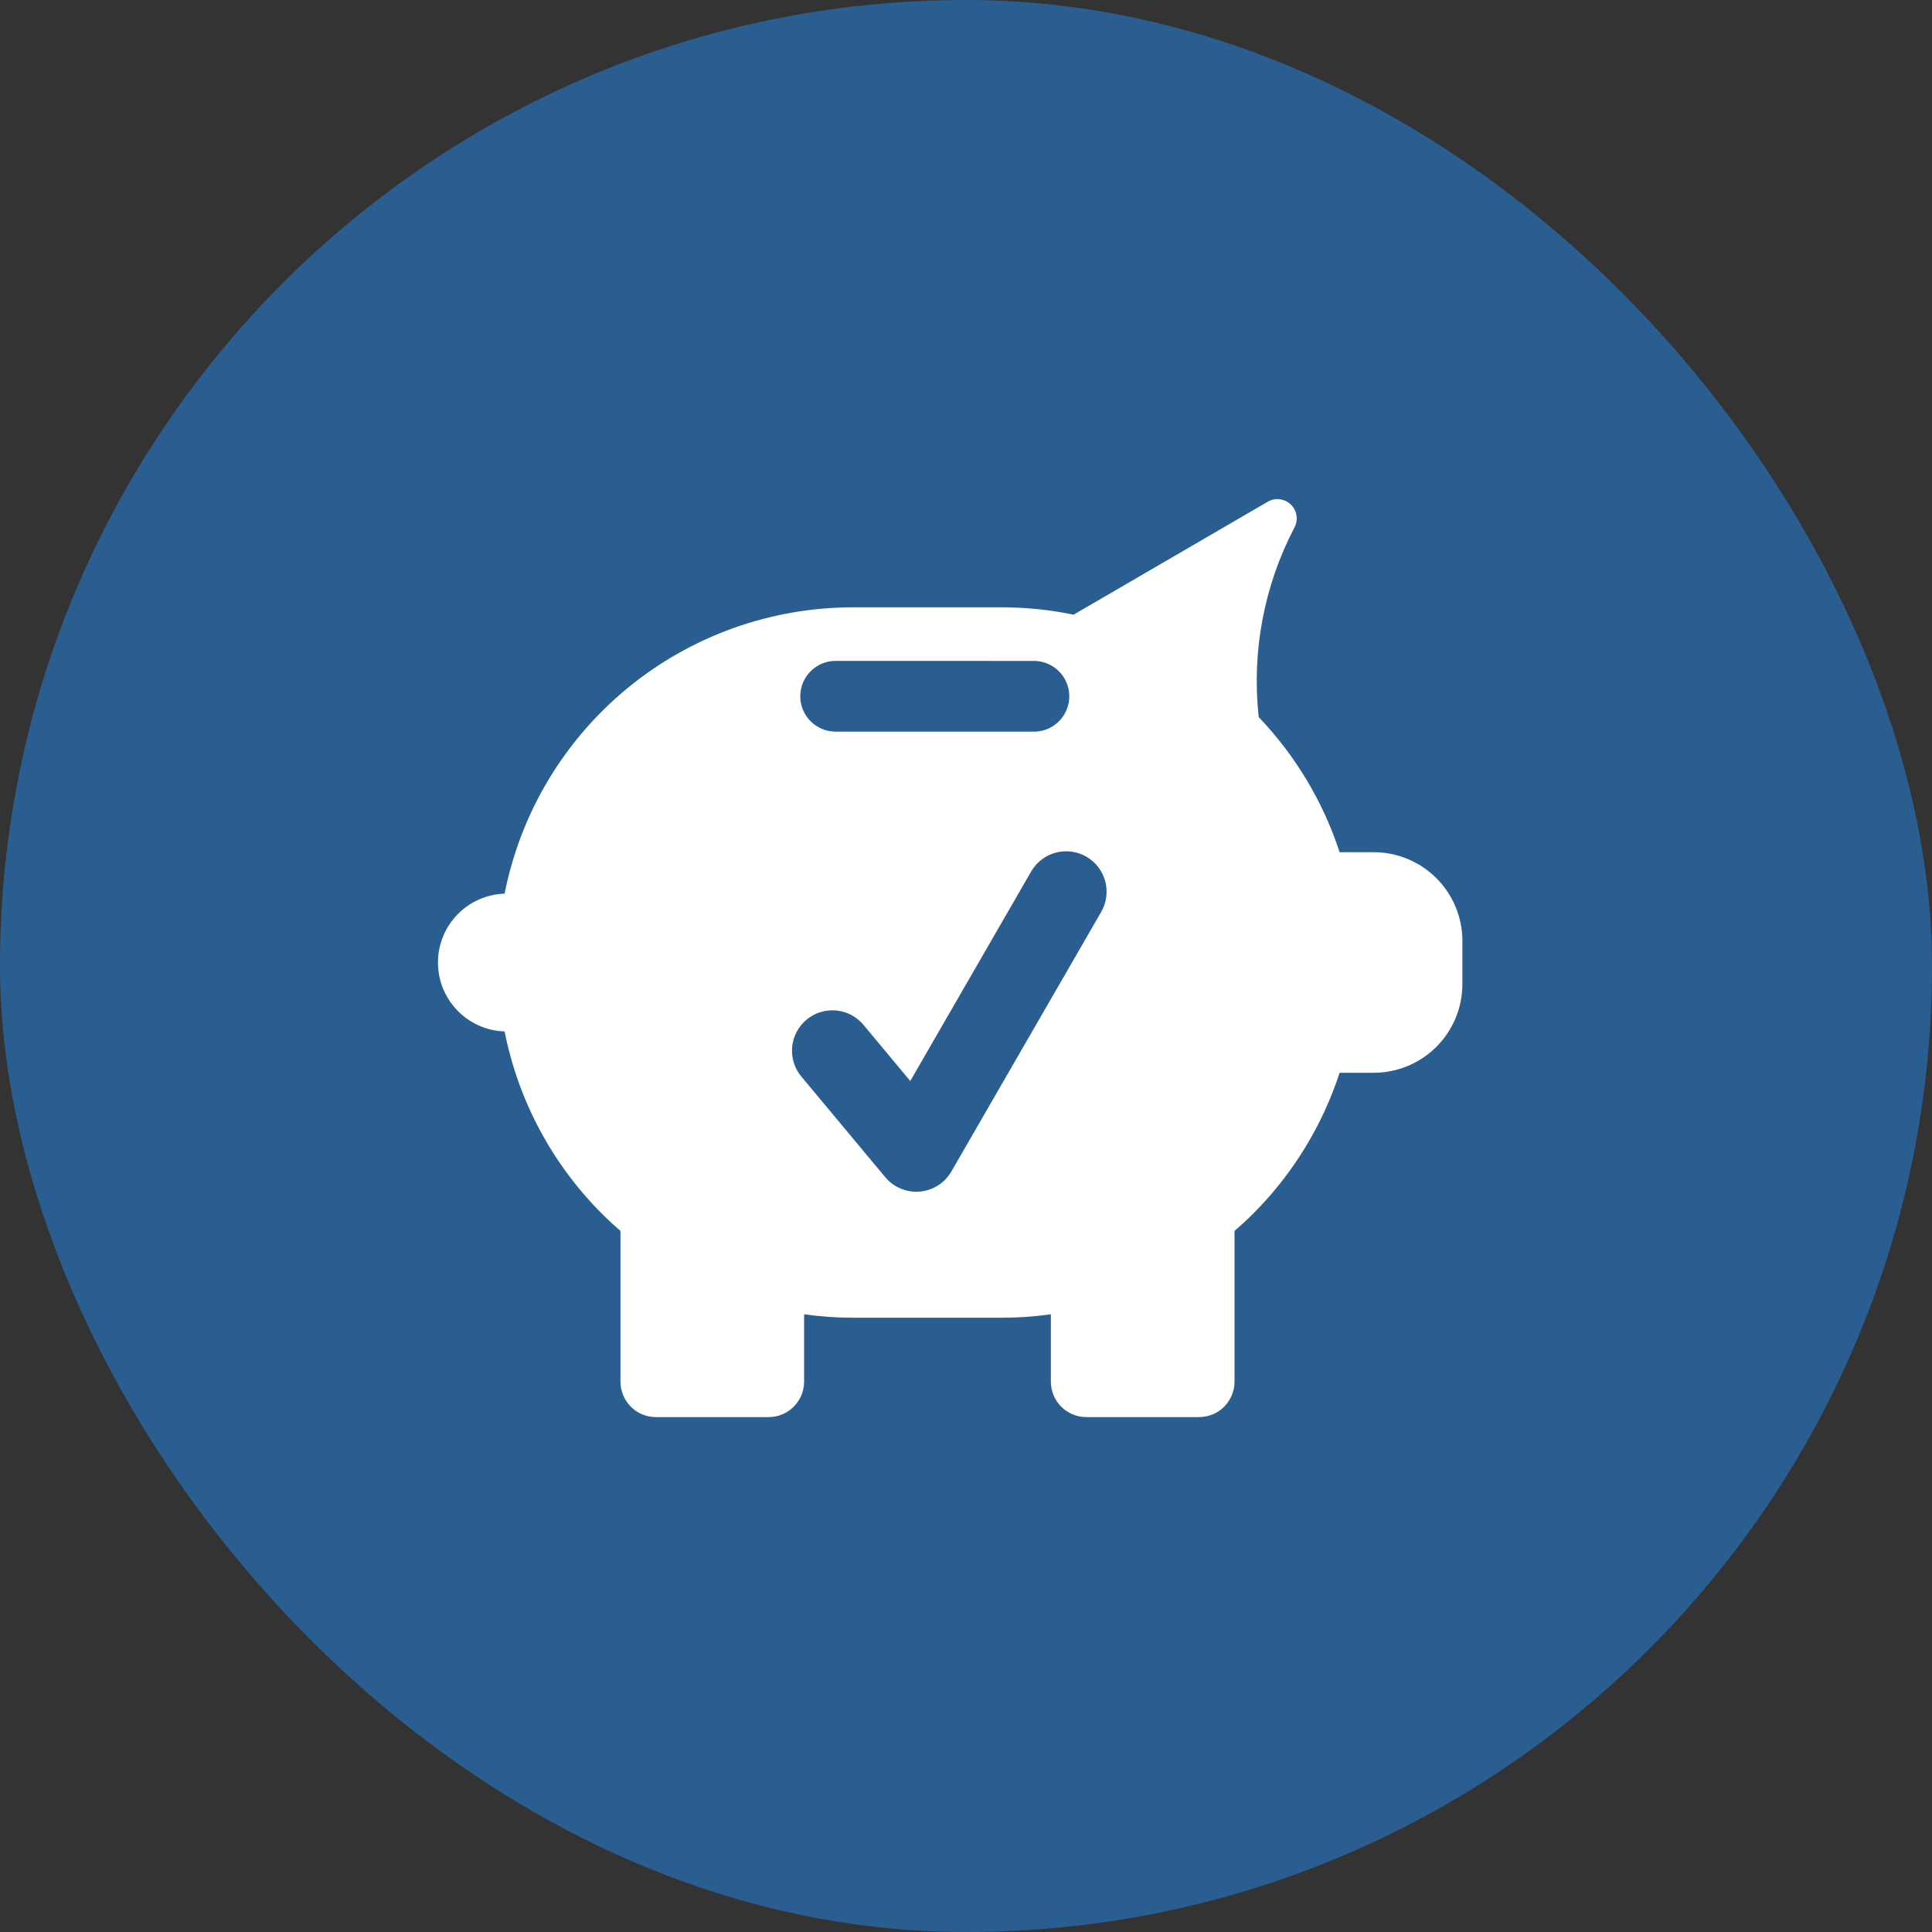 <?xml version="1.0" encoding="UTF-8"?> <svg xmlns="http://www.w3.org/2000/svg" width="60" height="60" viewBox="0 0 60 60" fill="none"><rect x="0" y="0" width="60" height="60" fill="#333333" stroke="none"/> <rect width="60" height="60" rx="30" fill="#2A5E90"></rect> <path fill-rule="evenodd" clip-rule="evenodd" d="M45.416 29.214C45.414 28.486 45.124 27.788 44.609 27.273C44.094 26.759 43.397 26.468 42.669 26.466H41.603C41.09 24.897 40.231 23.463 39.09 22.27C38.868 20.238 39.255 18.187 40.203 16.377C40.263 16.262 40.284 16.131 40.263 16.003C40.242 15.874 40.18 15.757 40.086 15.667C39.992 15.577 39.872 15.521 39.743 15.505C39.614 15.489 39.484 15.516 39.372 15.581L33.342 19.089C32.61 18.938 31.865 18.862 31.118 18.861H26.492C23.938 18.861 21.463 19.748 19.489 21.369C17.516 22.991 16.166 25.247 15.671 27.753C15.116 27.771 14.589 28.005 14.203 28.404C13.817 28.803 13.601 29.337 13.601 29.892C13.601 30.448 13.817 30.982 14.203 31.381C14.589 31.78 15.116 32.014 15.671 32.032C16.095 34.177 17.147 36.147 18.693 37.693C18.878 37.878 19.07 38.056 19.269 38.228V42.91C19.269 43.201 19.385 43.48 19.59 43.686C19.796 43.892 20.074 44.008 20.365 44.009H23.875C24.166 44.008 24.445 43.892 24.65 43.686C24.855 43.48 24.971 43.201 24.972 42.91V40.817C25.475 40.887 25.982 40.923 26.49 40.923H31.118C31.626 40.923 32.133 40.887 32.636 40.817V42.91C32.637 43.202 32.752 43.481 32.959 43.687C33.164 43.893 33.444 44.009 33.735 44.009H37.24C37.531 44.009 37.811 43.893 38.017 43.687C38.222 43.481 38.339 43.202 38.339 42.91V38.228C38.538 38.056 38.731 37.878 38.917 37.693C40.144 36.465 41.064 34.966 41.603 33.316H42.669C43.397 33.314 44.094 33.024 44.609 32.509C45.124 31.994 45.414 31.297 45.416 30.569V29.214ZM32.058 20.526C32.206 20.52 32.355 20.543 32.494 20.595C32.633 20.647 32.76 20.727 32.868 20.829C32.975 20.932 33.061 21.055 33.119 21.192C33.178 21.329 33.208 21.476 33.208 21.624C33.208 21.773 33.178 21.92 33.119 22.057C33.061 22.193 32.975 22.317 32.868 22.419C32.76 22.522 32.633 22.602 32.494 22.654C32.355 22.706 32.206 22.729 32.058 22.722H25.952C25.661 22.722 25.381 22.606 25.175 22.4C24.969 22.194 24.853 21.915 24.853 21.623C24.853 21.332 24.969 21.052 25.175 20.846C25.381 20.64 25.661 20.524 25.952 20.524L32.058 20.526ZM33.74 26.606C33.597 26.523 33.439 26.47 33.275 26.448C33.112 26.426 32.945 26.437 32.786 26.48C32.626 26.522 32.477 26.596 32.346 26.697C32.215 26.797 32.105 26.923 32.023 27.066L28.269 33.572L26.817 31.829C26.604 31.573 26.298 31.412 25.966 31.381C25.635 31.351 25.305 31.453 25.049 31.666C24.793 31.879 24.632 32.185 24.601 32.517C24.571 32.848 24.674 33.178 24.887 33.434L27.494 36.561C27.612 36.702 27.759 36.815 27.926 36.893C28.093 36.971 28.274 37.011 28.458 37.011C28.494 37.011 28.529 37.01 28.565 37.006C28.765 36.989 28.959 36.923 29.13 36.815C29.3 36.707 29.442 36.56 29.543 36.386L34.197 28.323C34.28 28.181 34.334 28.023 34.355 27.859C34.377 27.696 34.367 27.529 34.324 27.37C34.282 27.21 34.208 27.061 34.108 26.93C34.008 26.799 33.883 26.689 33.74 26.606Z" fill="white"></path> </svg> 